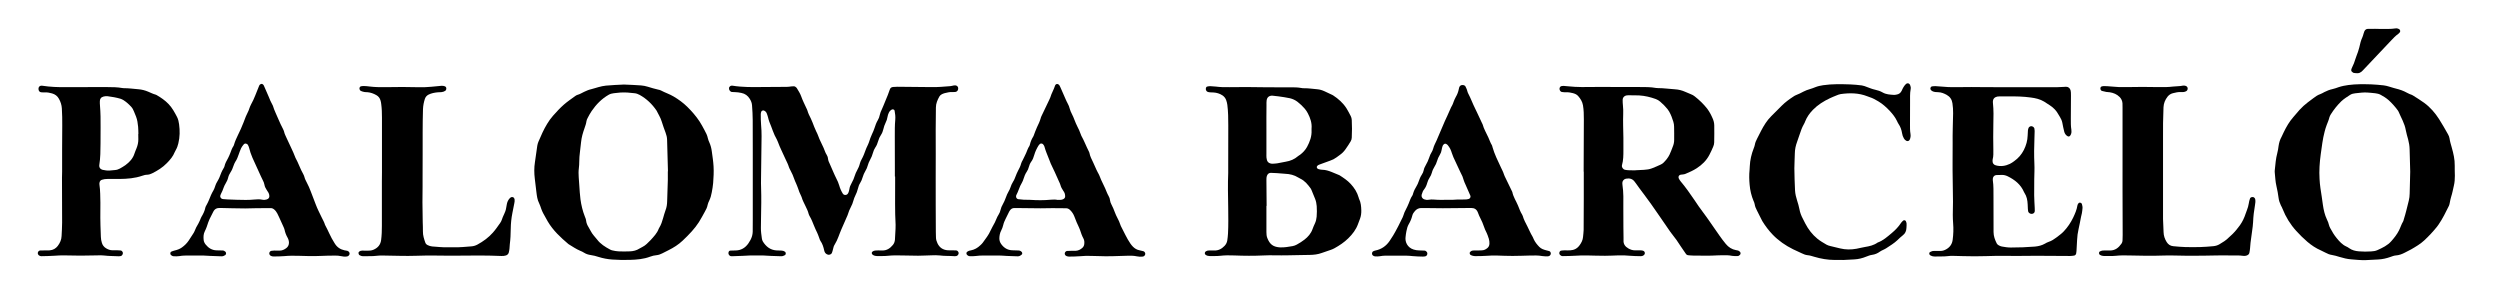 <?xml version="1.0" encoding="utf-8"?>
<!-- Generator: $$$/GeneralStr/196=Adobe Illustrator 27.6.0, SVG Export Plug-In . SVG Version: 6.00 Build 0)  -->
<svg version="1.1" id="Ebene_1" xmlns="http://www.w3.org/2000/svg" xmlns:xlink="http://www.w3.org/1999/xlink" x="0px" y="0px"
	 viewBox="0 0 3722.9 454.5" style="enable-background:new 0 0 3722.9 454.5;" xml:space="preserve">
<g>
	<path d="M1332.6,262.9c0-4.7,0-9.5,0-14.2c0-15,0-30-0.1-45c0-8.5-0.1-17,0.7-25.5c0.4-4.5-0.2-9-1-13.4c-0.3-1.7-2.7-2.5-4.3-1.6
		c-2,1.2-3.5,2.8-4.4,4.9c-0.8,1.8-1.5,3.7-1.8,5.7c-0.5,3.3-1.5,6.3-3,9.2c-1.4,2.9-2.5,6-3.2,9.2c-0.7,3.2-1.9,6.2-3.7,8.9
		c-1.8,2.7-3.2,5.7-4,8.8c-1,3.6-2.4,7.1-4.6,10.2c-1.4,2.1-2.3,4.4-3,6.8c-1.1,4.1-2.7,8-4.8,11.7c-1.3,2.4-2.4,5-3.1,7.6
		c-0.8,2.9-1.9,5.7-3.5,8.2c-1.8,3-3.2,6.2-4.2,9.6c-0.9,3.1-2.1,6.1-3.9,8.9c-1.5,2.3-2.3,4.9-3,7.6c-1,3.9-2.3,7.6-4.2,11.2
		c-1,2-1.8,4.1-2.4,6.3c-1,3.9-2.5,7.6-4.4,11.1c-1.5,2.9-2.8,5.8-3.7,9c-0.5,1.9-1.4,3.7-2.2,5.5c-2.6,5.9-5.2,11.9-7.8,17.8
		c-3.3,7.5-5.5,15.6-9.9,22.6c-1.4,2.1-2.1,4.5-2.6,7c-0.4,1.9-1,3.9-1.7,5.7c-0.7,1.9-3.6,3.1-5.7,2.6c-2.6-0.7-4.4-2.3-5.3-4.8
		c-0.2-0.5-0.3-1-0.4-1.4c-1.1-5.2-2.6-10.1-5.7-14.5c-0.8-1.2-1.2-2.7-1.7-4.1c-1-2.6-1.8-5.2-3-7.7c-1.8-3.6-3.4-7.2-4.9-10.9
		c-1.9-4.6-3.6-9.3-6.2-13.6c-0.8-1.3-1.4-2.7-1.8-4.1c-0.9-3.9-2.8-7.5-4.5-11.1c-2.1-4.5-4.6-8.9-5.9-13.7c-0.3-1-0.7-1.9-1.2-2.7
		c-1.7-3.1-2.8-6.4-3.9-9.7c-0.9-2.8-2.2-5.6-3.3-8.3c-0.8-1.8-1.7-3.6-2.3-5.5c-1.6-4.8-3.6-9.3-6-13.7c-0.8-1.5-1.7-3.1-2.2-4.7
		c-1.2-4.1-3.2-7.8-5-11.7c-3.8-8.7-8.3-17.1-11.5-26c-0.4-1.2-0.9-2.4-1.5-3.4c-4.9-8.2-7.3-17.5-11.1-26.2c-1-2.3-1.4-4.8-2.1-7.2
		c-0.6-1.9-1.1-3.9-1.9-5.7c-0.8-1.9-2.3-3.3-4.2-4c-1.3-0.5-3.3,0.3-3.8,1.6c-0.4,1.2-0.8,2.4-0.8,3.6c0,5.5,0,11,0.5,16.5
		c0.5,5.5,0.7,11,0.7,16.5c-0.3,21-0.5,42-0.8,63c-0.1,4.7-0.1,9.5,0.1,14.2c0.5,14.7,0.2,29.5-0.1,44.2c-0.1,5,0,10-0.2,15
		c-0.1,5.3,0.7,10.5,1.4,15.7c0.2,1.7,0.7,3.5,1.6,4.9c4.6,7.3,10.8,12.4,19.8,13.1c2.7,0.2,5.5,0.2,8.2,0.3
		c1.8,0.1,3.4,0.7,4.9,1.7c1.6,1.1,1.5,4.2-0.2,5.1c-1.8,1-3.6,1.7-5.7,1.6c-5-0.1-10-0.3-15-0.5c-4.2-0.2-8.5-0.6-12.7-0.7
		c-5.7-0.1-11.5-0.1-17.2,0c-4,0.1-8,0.5-12,0.6c-5.5,0.2-11,0.4-16.5,0.6c-0.5,0-1-0.1-1.5-0.2c-2.4-0.4-4.1-3.3-3.3-5.8
		c0.4-1.3,1.2-2.3,2.6-2.4c2.5-0.2,5-0.2,7.5-0.2c8.4,0,14.8-3.8,19.5-10.6c1.1-1.6,2.1-3.4,3.1-5.1c2-3.8,3.2-7.8,3.3-12.2
		c0-6,0.1-12,0.1-18c0-33.5,0-67,0-100.4c0-16-0.1-32-0.1-48c0-7.3-0.5-14.5-1-21.7c-0.2-3.6-1.5-6.8-3.4-9.8
		c-2.9-4.7-6.9-7.7-12.5-8.8c-3.2-0.6-6.4-1.2-9.6-1.2c-1.5,0-3,0-4.5-0.2c-2.6-0.3-4.7-3.3-4.3-6.1c0.3-1.6,2.1-3.2,3.6-3.3
		c0.5,0,1-0.1,1.5,0c14.9,2.4,29.9,2.2,44.9,2c10-0.1,20-0.2,30-0.2c4.2,0,8.5,0.1,12.7-0.7c1.2-0.2,2.5-0.2,3.7-0.2
		c1.6,0,2.8,0.8,3.9,1.9c0.3,0.4,0.7,0.7,0.9,1.2c2.3,3.9,4.8,7.6,6.3,11.9c2.1,5.9,4.9,11.5,7.5,17.1c0.6,1.4,1.5,2.7,1.8,4.1
		c1.1,4.1,3.1,7.9,5,11.7c2,4,3.4,8.3,5.1,12.5c0.9,2.3,1.9,4.6,3,6.9c0.7,1.6,1.7,3.1,2.2,4.7c3,9,8.2,17.1,11.3,26.1
		c0.4,1.2,1.1,2.3,1.7,3.3c1.2,1.9,2.1,4,2.3,6.3c0.3,3.1,1.6,5.7,2.9,8.4c1.7,3.6,3.2,7.3,4.8,11c1.5,3.4,3,6.9,4.7,10.2
		c1.7,3.3,3.3,6.7,4.3,10.3c1.2,4.3,3,8.5,5.4,12.3c1.7,2.7,5.9,2.6,7.6-0.2c0.4-0.6,0.8-1.3,1-2c0.4-1.4,0.9-2.9,1.1-4.3
		c0.4-3.3,1.7-6.3,3.3-9.1c2.1-3.7,3.8-7.6,5-11.7c0.7-2.4,1.8-4.7,3-6.9c1.9-3.5,3.6-7.1,4.5-11.1c0.5-1.9,1.4-3.8,2.3-5.5
		c2.6-4.6,4.5-9.5,6.2-14.4c1.4-4,3.7-7.7,5-11.7c1.3-4,2.6-8,4.5-11.9c1.4-2.9,2.7-5.9,3.7-9c1.3-4.1,2.7-8,4.9-11.7
		c1.4-2.4,2.4-4.9,2.9-7.7c0.6-3,1.8-5.7,3.1-8.4c1.9-4.1,3.5-8.3,5.2-12.4c1.2-3,2.5-6,3.7-9c1-2.6,2-5.1,2.8-7.7
		c0.8-2.8,2.6-4.1,5.4-4.2c2-0.1,4-0.3,6-0.3c17,0.1,34,0.2,51,0.5c9.3,0.2,18.5-0.7,27.7-1.4c1.7-0.1,3.4-0.7,5.1-1
		c1-0.2,2-0.1,3-0.1c2,0.2,3.7,2,3.8,4c0.2,3.2-1.6,5.5-4.5,5.8c-1.5,0.1-3,0.2-4.5,0.1c-3.8-0.3-7.4,0.8-11.1,1.6
		c-1.4,0.3-2.8,1-4.2,1.6c-1.6,0.8-2.9,2-3.8,3.5c-2.8,5.1-5.1,10.3-5.1,16.3c-0.1,11-0.3,22-0.3,33c0,24,0.2,48,0,72
		c-0.2,26.7,0.2,53.5,0.2,80.2c0,2.7,0.2,5.5,0.2,8.2c0,3.1,0.9,5.9,2.2,8.7c3,6.5,8.1,9.9,15.2,10.5c2.5,0.2,5,0,7.5,0.1
		c1.7,0,3.5,0,5.2,0.1c1.9,0.1,3.7,2.2,3.7,4.1c0,1.9-1.8,4.1-3.5,4.3c-1,0.1-2,0.3-3,0.2c-7.2-0.6-14.5-0.1-21.7-1.1
		c-3.9-0.5-8-0.3-12-0.2c-6.7,0.1-13.5,0.6-20.2,0.6c-8.2,0-16.5-0.2-24.7-0.4c-6.7-0.2-13.5-0.2-20.2,0.5c-5.4,0.6-11,0.3-16.5,0.4
		c-2,0-4-0.5-5.7-1.5c-0.6-0.4-1.1-1-1.5-1.6c-0.7-1-0.4-2.7,0.5-3.4c1.2-0.9,2.6-1.6,4.1-1.7c1.5-0.1,3-0.2,4.5-0.2
		c2,0,4,0.1,6,0.1c6.9,0.2,11.9-3.3,16-8.3c1.8-2.2,2.7-4.8,3-7.6c0.1-1.2,0.2-2.5,0.2-3.7c0.2-4.2,0.5-8.5,0.7-12.7
		c0.1-2,0.2-4,0.1-6c-1.2-20.7-0.6-41.5-0.7-62.2c0-3.2,0-6.5,0-9.7C1332.6,262.9,1332.6,262.9,1332.6,262.9z"/>
	<path d="M2358.3,255.7c0.1-26,0.3-52,0.3-78c0-7-0.1-14-1.3-20.9c-0.9-5.4-3.7-9.8-7.2-13.8c-2-2.3-4.8-3.5-7.8-4.3
		c-3.2-0.8-6.3-1.4-9.6-1.3c-2.2,0.1-4.5-0.1-6.7-0.4c-2.9-0.4-4.6-4.5-3-7.1c0.5-0.9,1.3-1.5,2.3-1.7c1-0.2,2-0.3,3-0.3
		c2.2,0.1,4.5,0.3,6.7,0.6c13.7,1.5,27.4,1.2,41.2,1c6-0.1,12,0,18,0c15.7,0,31.5,0.1,47.2,0.1c8.2,0,16.5-0.1,24.7,1.4
		c1,0.2,2,0.2,3,0.2c8.5,0,16.9,1.3,25.4,1.8c5.3,0.3,10.3,1.6,15.2,3.8c2.7,1.3,5.5,2.4,8.3,3.5c2.2,0.8,4.1,1.9,5.8,3.3
		c6.9,5.4,13.2,11.5,18.6,18.4c1.8,2.3,3.3,5,4.8,7.6c1,1.7,1.7,3.6,2.6,5.4c1.8,3.6,2.9,7.5,3,11.5c0.1,8.5,0.1,17-0.1,25.5
		c0,2.2-0.6,4.5-1.5,6.5c-1.7,4.1-3.6,8.2-5.7,12.2c-4.4,8.4-11,14.8-18.9,19.9c-5.2,3.4-11,5.9-16.7,8.3c-2.1,0.9-4.4,0.9-6.6,1.2
		c-3.2,0.4-4.6,3.1-3.1,6.1c0.7,1.3,1.5,2.6,2.4,3.7c7.6,9,14.3,18.6,20.9,28.3c4,6,8,12,12.5,17.8c3.8,4.9,7.3,10.1,10.9,15.2
		c4.6,6.5,9,13.2,13.7,19.7c3,4.3,6.2,8.5,9.5,12.5c3.9,4.7,8.9,8,15.1,9.1c1.2,0.2,2.5,0.4,3.6,0.8c0.9,0.4,1.7,1.1,2.4,1.8
		c1,1,1,3.1,0.1,4.1c-1,1.2-2.2,2.1-3.8,2.1c-2.7,0-5.6,0.2-8.2-0.3c-4.7-1-9.4-1-14.2-0.9c-2.5,0-5,0-7.5,0.2
		c-12,0.8-24,0.3-36,0.3c-2.5,0-5-0.3-7.5-0.5c-1.6-0.1-2.9-1-3.7-2.3c-2.5-3.5-4.9-6.9-7.2-10.5c-4.2-6.8-8.9-13.3-13.9-19.5
		c-1.7-2.1-3.2-4.4-4.8-6.7c-8.5-12.3-16.9-24.7-25.6-37c-5.8-8.2-11.9-16.1-17.8-24.1c-1.2-1.6-2.3-3.3-3.5-4.9
		c-1-1.4-2.1-2.8-3.1-4.2c-3.3-4.7-7.8-5.8-13.2-4.8c-3,0.6-5.3,3.2-5.4,6.3c0,1,0,2,0.2,3c1.7,11.2,1.4,22.4,1.3,33.7
		c-0.1,9.7,0,19.5,0.1,29.2c0,5.2,0.1,10.5,0.2,15.7c0,1.2,0.1,2.5,0,3.7c-0.4,5.7,2.4,9.5,7.1,12.2c3.1,1.8,6.3,2.9,9.9,2.9
		c2.7,0,5.5-0.1,8.2,0c1.2,0,2.5,0.2,3.7,0.5c1.5,0.5,2.6,1.5,2.8,3.2c0.2,1.6-0.6,2.8-1.9,3.8c-1.3,0.9-2.7,1.3-4.2,1.2
		c-5.7-0.2-11.5-0.1-17.2-0.7c-5.2-0.5-10.5-0.7-15.7-0.5c-6.7,0.2-13.5,0.6-20.2,0.6c-9,0-18-0.3-27-0.5c-5.5-0.1-11,0-16.5,0.4
		c-6.5,0.5-13,0.4-19.5,0.6c-1.6,0-2.9-0.6-4-1.7c-1.1-1.2-1.4-2.6-0.9-4.1c0.4-1.2,1.3-2.2,2.6-2.4c1.7-0.3,3.5-0.3,5.2-0.4
		c2.7,0,5.5,0.2,8.2,0c5.8-0.3,10.5-2.7,14-7.6c2.7-3.7,4.7-7.6,5.1-12.3c0.3-3.5,0.8-7,0.9-10.4c0.1-15.5,0.1-31,0.2-46.5
		c0-13.5,0-27,0-40.5C2358.4,255.7,2358.3,255.7,2358.3,255.7z M2436.2,253.6c0,0,0-0.1,0-0.1c4-0.2,8-0.4,12-0.6
		c4-0.2,8-0.8,11.7-2.2c4.4-1.7,8.8-3.6,13.1-5.6c1.6-0.7,3.1-1.7,4.3-2.9c3.5-3.5,6.7-7.4,8.9-11.9c1.9-3.8,3.2-7.9,4.8-11.8
		c1.4-3.3,2.1-6.7,2.1-10.2c0-6.5,0.1-13-0.1-19.5c-0.1-2.5-0.3-5-1.1-7.4c-1.6-5.3-3.5-10.4-6.2-15.2c-0.7-1.3-1.6-2.6-2.5-3.7
		c-3.3-4.1-7-7.8-11-11.2c-1.9-1.6-4-2.9-6.4-3.8c-8-2.9-16.3-4.9-24.8-5.4c-5.5-0.3-11-0.1-16.5-0.2c-0.5,0-1,0-1.5,0.1
		c-3.8,0.3-6.6,3-6.6,6.8c0,2.7,0.1,5.5,0.4,8.2c0.5,4.2,0.5,8.5,0.4,12.7c-0.1,5.7-0.3,11.5-0.1,17.2c0.5,12.2,0.4,24.5,0.4,36.7
		c0,7.5,0,15-2.1,22.3c-0.8,2.9,1.4,6.2,4.4,6.9c1.9,0.4,3.9,0.7,5.9,0.7C2429.2,253.7,2432.7,253.6,2436.2,253.6z"/>
	<path d="M1829,257.5c0-5,0-9,0-13c0-19.2,0.1-38.5,0.1-57.7c0-10.2-0.1-20.5-1.4-30.7c-0.3-2.5-1-4.9-1.8-7.2
		c-1.1-2.9-3-5.2-5.5-6.9c-4.1-2.7-8.6-4-13.4-4.3c-1.7-0.1-3.5-0.1-5.2-0.2c-1-0.1-2-0.3-2.9-0.5c-2.4-0.6-3.8-3.4-3.1-6
		c0.3-1,0.9-1.9,1.9-2.1c1.4-0.3,3-0.6,4.4-0.6c2.7,0.1,5.5,0.3,8.2,0.6c7,0.9,14,1.1,21,0.9c16.5-0.4,33-0.1,49.5,0.1
		c14,0.2,28,0.1,42,0.1c5,0,10,0.1,14.9,1c1.5,0.3,3,0.5,4.5,0.4c6.5-0.1,12.9,1,19.4,1.5c3.8,0.3,7.3,1.4,10.8,3
		c3.8,1.8,7.7,3.6,11.5,5.4c0.5,0.2,0.9,0.4,1.3,0.7c7.8,5.1,14.7,11.2,19.8,19.1c2.4,3.8,4.4,7.8,6.5,11.8c0.9,1.8,1.4,3.7,1.5,5.8
		c0.5,8.7,0.4,17.5,0,26.2c-0.1,2.1-0.6,4-1.7,5.7c-2.5,4-5,8.1-7.8,11.9c-2.3,3.3-5.2,6.1-8.5,8.4c-1.7,1.1-3.2,2.4-4.8,3.5
		c-2.8,2.1-5.9,3.7-9.3,4.8c-4.9,1.7-9.9,3.6-14.8,5.4c-0.7,0.3-1.4,0.5-2.1,0.8c-2,0.8-3.4,2.5-3.1,3.8c0.4,1.7,1.7,2.5,3.2,2.8
		c1.7,0.4,3.4,0.8,5.1,0.8c4.8,0.1,9.3,1.5,13.8,3.3c3.5,1.4,6.9,2.9,10.4,4.3c0.5,0.2,1,0.3,1.4,0.6c5.9,3.8,11.7,7.6,16.5,12.8
		c5.5,5.9,9.8,12.6,12,20.5c0.2,0.7,0.3,1.5,0.7,2.1c2.6,5.3,3,11,3.2,16.8c0.1,4.3-0.4,8.5-1.9,12.5c-1,2.6-2,5.1-2.9,7.7
		c-3,8.5-8.3,15.3-14.6,21.5c-6.1,6-13.2,10.7-20.6,14.8c-1.7,1-3.6,1.7-5.5,2.4c-4.5,1.6-9,3-13.4,4.6c-5.7,2.1-11.6,2.8-17.7,2.9
		c-4,0.1-8,0.2-12,0.2c-13.5,0.2-27,0.7-40.5,0.4c-5.5-0.2-11,0-16.5,0.2c-14.5,0.7-29,0.6-43.5,0c-7-0.3-14-0.3-21,0.5
		c-5.2,0.6-10.5,0.3-15.7,0.4c-2.1,0-4-0.5-5.7-1.6c-1.1-0.7-1.7-1.9-1.5-3.2c0.1-1,0.8-1.8,1.7-2.3c1.3-0.8,2.7-1.2,4.3-1.2
		c2.7,0,5.5,0,8.2,0c6.2,0.2,11.1-2.6,15.2-6.9c2.1-2.2,3.5-4.9,4-7.9c0.5-3.4,0.9-6.9,1.1-10.4c0.7-12.7,0.4-25.5,0.3-38.2
		C1828.7,291.9,1828.3,274.2,1829,257.5z M1886.2,306.6c-0.1,0-0.2,0-0.3,0c0,13,0,26,0,39c0,3,0.2,6,1.3,8.8
		c3.7,9.6,8.8,13,17.6,13.9c0.7,0.1,1.5,0.1,2.2,0.1c6,0.2,11.9-0.9,17.9-1.9c2.2-0.4,4.4-1.2,6.3-2.3c3.9-2.2,7.8-4.5,11.3-7.3
		c5.4-4.2,9.8-9.2,12.1-15.8c1-2.8,2.2-5.6,3.5-8.3c1.5-3.2,2.3-6.6,2.6-10.1c0.4-5.2,0.5-10.5,0.1-15.7c-0.3-3.8-1-7.4-2.4-10.9
		c-1.8-4.4-3.6-8.8-5.4-13.2c-0.3-0.7-0.6-1.4-1-2c-4.3-5.9-8.8-11.6-15.5-14.8c-1.1-0.5-2.2-1.1-3.3-1.8
		c-5.9-3.7-12.4-5.2-19.2-5.5c-4.2-0.2-8.5-0.7-12.7-1c-3-0.2-6-0.4-9-0.4c-2.8,0.1-4.6,1.7-5.6,4.3c-0.8,2.2-0.8,4.4-0.8,6.6
		C1885.9,281.1,1886,293.8,1886.2,306.6z M1885.9,193C1885.9,193,1885.9,193,1885.9,193c0,12,0,23.9,0,35.9c0,2-0.1,4,0.1,6
		c0.1,1.2,0.4,2.5,0.7,3.6c0.8,2.6,2.6,4.2,5.2,4.9c1,0.3,2,0.4,2.9,0.4c2.5-0.1,5-0.2,7.4-0.6c4.2-0.7,8.3-1.7,12.5-2.4
		c6.8-1.1,12.9-3.6,18.2-8.2c0.9-0.8,2.1-1.4,3.1-2.1c4.2-3.2,7.8-7,10.4-11.7c4.2-7.8,7.2-15.9,6.7-24.9c0-0.7-0.1-1.5,0-2.2
		c0.8-8.3-1.8-15.8-5.5-22.9c-1.2-2.4-2.8-4.7-4.5-6.8c-3.2-3.8-6.9-7.2-10.8-10.3c-3.4-2.6-7.2-4.4-11.4-5.4
		c-5.6-1.3-11.3-1.9-17-2.8c-3-0.4-5.9-0.8-8.9-1c-5-0.3-8.2,2.3-8.8,7.2c-0.3,2.2-0.2,4.5-0.2,6.7
		C1885.8,168.5,1885.9,180.8,1885.9,193z"/>
	<path d="M929.1,125.9c8.5,0.4,17,0.6,25.4,1.3c3.5,0.2,6.9,1,10.3,2c5,1.5,10,3.1,15.1,4.2c1.5,0.3,3,0.6,4.3,1.3
		c6.1,3.3,12.9,5.4,18.9,9c7.3,4.3,14.2,9.3,20.3,15.3c6.8,6.7,13,13.8,18.3,21.8c2.8,4.2,5,8.6,7.4,13c2.2,3.9,4.2,7.9,5.1,12.4
		c0.4,1.9,1.2,3.8,2,5.6c2,4.4,3.2,8.9,3.8,13.7c1,7.4,2.2,14.8,2.6,22.3c0.5,8.3,0,16.5-0.6,24.7c-0.3,4.7-1.3,9.4-2.1,14.1
		c-0.7,4.2-1.9,8.3-3.7,12.1c-0.9,2-2,4.1-2.4,6.3c-0.7,3.8-2.3,7.1-4.2,10.3c-3,5.2-5.6,10.6-8.9,15.6c-3.1,4.8-6.7,9.4-10.5,13.6
		c-4.3,4.8-8.9,9.4-13.7,13.9c-6.2,5.9-13.4,10.4-21,14.2c-3.1,1.6-6.3,3.1-9.3,4.7c-2.7,1.4-5.5,2.4-8.5,2.7
		c-3.3,0.3-6.4,1-9.5,2.2c-9.7,3.7-19.9,4.5-30.2,4.8c-8.7,0.3-17.5,0.1-26.2-0.5c-7-0.5-13.9-1.8-20.5-3.9
		c-3.8-1.2-7.6-2.3-11.6-2.8c-3.5-0.5-6.8-1.5-9.8-3.4c-1.9-1.2-3.9-2.2-6-3c-6-2.5-11.4-6.3-16.9-9.6c-0.2-0.1-0.4-0.2-0.6-0.4
		c-11.7-9.9-22.8-20.2-30.7-33.6c-2.4-4.1-4.7-8.2-6.9-12.4c-1.1-2-1.9-4.1-2.7-6.2c-1.1-2.8-1.8-5.8-3.2-8.4
		c-2.7-5.2-3.4-10.9-4.1-16.6c-0.9-6.7-1.6-13.4-2.4-20.1c-1-8.2-1.1-16.4,0.2-24.6c1.3-8.1,2.4-16.3,3.5-24.5
		c0.3-2,0.9-3.9,1.6-5.7c3.9-9.2,7.9-18.4,13.1-26.9c2.6-4.3,5.5-8.4,8.8-12.1c5.1-5.8,10.4-11.5,16.2-16.6
		c5.3-4.6,11.1-8.5,16.7-12.6c1-0.7,2.1-1.5,3.3-1.8c3.7-1,6.8-3,10.2-4.6c3.4-1.6,6.8-3.1,10.5-3.9c3.6-0.8,7.1-2.2,10.8-3.1
		c3.6-0.9,7.3-1.9,11-2.2C911.1,126.6,920.1,126.4,929.1,125.9z M994.5,255.1c0.1,0,0.1,0,0.2,0c-0.4-15.7-0.9-31.5-1.3-47.2
		c-0.1-3.6-1-6.9-2.2-10.2c-2-5.6-4.2-11.2-5.9-17c-1.7-5.8-5.1-10.8-7.7-16.2c-6.6-9.6-14.8-17.5-25.1-23.2c-2.4-1.3-5-2.3-7.8-2.5
		c-3.5-0.3-7-0.8-10.4-1c-3.5-0.2-7-0.2-10.5,0c-3.2,0.2-6.5,0.7-9.7,1c-2.8,0.3-5.4,1-7.8,2.4c-10.4,6-18.5,14.3-25.2,24.1
		c-2.3,3.3-4.1,6.8-6,10.4c-0.8,1.5-1.6,3.2-1.8,4.9c-0.4,3.5-1.7,6.8-2.8,10.1c-2.4,6.8-4.5,13.7-5.2,21c-0.5,5-1,9.9-1.7,14.9
		c-0.7,4.7-0.9,9.4-1,14.2c-0.1,3.2-0.1,6.5-0.6,9.7c-0.6,4.5-0.5,9-0.2,13.5c0.3,4.2,0.6,8.5,0.9,12.7c0.5,6.7,0.8,13.5,1.7,20.1
		c1.2,8.6,3.2,17.2,6.4,25.3c0.8,2.1,1.8,4.2,2,6.4c0.4,3.6,1.7,6.7,3.6,9.7c1.2,1.9,2.3,3.9,3.3,5.9c1.3,2.4,2.8,4.7,4.6,6.8
		c1.7,1.9,3.3,3.7,4.8,5.7c5.1,6.8,12.1,11.1,19.4,15c1.1,0.6,2.3,1.1,3.5,1.3c2.9,0.6,5.9,1.3,8.9,1.4c5.7,0.2,11.5,0.3,17.2,0
		c5-0.2,9.9-1.4,14.2-4.2c1.5-0.9,3-1.7,4.6-2.5c2.2-1.1,4.3-2.6,6.1-4.3c2-1.9,4-3.8,5.9-5.8c4.7-5.2,9.6-10.2,12.1-17
		c0.2-0.5,0.4-0.9,0.7-1.3c2.8-4.5,4.4-9.5,5.8-14.5c1.1-3.8,2.1-7.7,3.5-11.4c1.8-4.5,2.4-9.1,2.5-13.9c0.2-10.5,0.7-21,1-31.4
		C994.6,263.6,994.5,259.3,994.5,255.1z"/>
	<path d="M3522.2,387.4c-7,0.1-14-0.6-21-1.2c-6-0.5-11.8-1.9-17.6-3.7c-3.6-1.1-7.1-2.2-10.9-2.8c-3.5-0.5-6.7-1.8-9.8-3.5
		c-2.2-1.2-4.4-2.3-6.7-3.3c-7.4-3.2-14-7.6-20.1-12.8c-5.9-5-11.4-10.5-16.6-16.2c-8.8-9.7-15.6-20.7-20.4-32.9
		c-0.7-1.9-1.7-3.6-2.6-5.4c-1.6-3.4-2.8-6.9-3.3-10.7c-0.8-6-1.8-11.8-3.2-17.7c-1.6-6.6-1.8-13.4-2.5-20.1c-0.2-1.5-0.1-3,0.1-4.5
		c0.9-8.2,1.4-16.4,3.6-24.4c1-3.6,1.5-7.3,2-11c0.7-4.7,2-9.2,4.4-13.4c1.2-2.2,2.2-4.5,3.2-6.8c3.9-8.1,8.4-15.9,14.4-22.7
		c3.1-3.6,6.1-7.2,9.3-10.8c3.7-4.1,7.8-7.7,12.2-11.1c2.8-2.1,5.6-4.2,8.4-6.3c3.2-2.5,6.5-4.7,10.3-6c2.1-0.7,4-2,6-3
		c3.8-1.9,7.7-3.5,11.9-4.4c3.2-0.7,6.2-1.8,9.3-2.9c4.8-1.6,9.6-2.5,14.6-3.2c11.2-1.5,22.5-1.3,33.7-1c6.2,0.2,12.5,0.9,18.7,1.5
		c2.7,0.3,5.4,1,8,1.8c4.7,1.6,9.6,2.8,14.4,4.1c2.9,0.8,5.7,1.9,8.4,3.1c3.6,1.6,7,3.9,10.8,5c0.7,0.2,1.4,0.6,2,1
		c5.7,3.7,11.5,7.1,16.9,11.1c9,6.6,16.1,14.9,22.1,24.2c4.7,7.4,9,15,13.3,22.6c1.1,2,2,4,2.3,6.3c0.6,4.5,2,8.7,3.2,13.1
		c2.5,8.9,4.7,17.9,4.5,27.3c-0.1,5,0.1,10,0.2,15c0,5-0.3,10-1.5,14.9c-1.3,5.6-2.3,11.2-4.1,16.7c-1,2.8-1.3,5.8-2,8.8
		c-0.3,1.5-0.6,3-1.2,4.3c-4.8,9.6-9.4,19.3-15.6,28.2c-0.7,1-1.4,2.1-2.2,3c-5.8,7.2-12.1,14-18.9,20.3
		c-5.9,5.5-12.8,9.5-19.7,13.5c-3,1.7-6.2,3.2-9.3,4.8c-4.2,2.2-8.6,3.9-13.5,4.2c-2.7,0.2-5.3,1.3-7.9,2.2
		c-5.9,2.1-12,3.5-18.3,3.8C3535.2,386.7,3528.7,387.1,3522.2,387.4z M3589.2,255.7c-0.3-11.4-0.6-22.4-0.9-33.3
		c-0.1-5-0.9-9.9-2.2-14.8c-1.2-4.6-2.7-9.1-3.5-13.8c-1.7-10-7-18.6-10.9-27.8c-0.3-0.7-0.8-1.3-1.2-1.9c-4-5.4-8.5-10.5-13.5-15
		c-3.6-3.1-7.6-5.7-11.8-7.9c-2.4-1.3-5.1-2-7.9-2.3c-4-0.4-8-0.9-11.9-1.1c-2.7-0.2-5.5-0.1-8.2,0.1c-3.2,0.2-6.5,0.7-9.7,1
		c-2.8,0.3-5.5,0.9-7.8,2.4c-4.6,3-9.3,5.9-13.3,9.7c-5.9,5.8-11,12.2-15.4,19.2c-0.9,1.5-1.8,3.1-2.2,4.7c-0.9,3.9-2.6,7.6-4,11.3
		c-1.3,3.3-2.2,6.6-3.1,10c-2.9,10.9-4.1,22.1-5.7,33.2c-1.7,12.4-2.6,24.8-1.8,37.3c0.3,4.5,0.6,9,1.3,13.4
		c1.4,8.4,2.5,16.8,3.7,25.2c1.1,7.4,2.7,14.7,6,21.6c1.3,2.7,2.5,5.4,3.1,8.4c0.3,1.4,1,2.8,1.7,4.2c2.8,5.3,5.9,10.5,9.7,15.1
		c4.1,5,8.4,9.9,14.6,12.6c1.4,0.6,2.7,1.4,3.9,2.3c4.4,3.2,9.5,4.4,14.8,4.8c6,0.5,12,0.5,18,0.1c3.3-0.2,6.6-0.6,9.5-2
		c7.5-3.4,15-6.9,20.6-13.3c4.3-4.9,8.4-10,11.3-15.8c2.3-4.4,3.6-9.3,6.3-13.6c0.5-0.8,0.6-1.9,0.9-2.8c3-9.3,5.1-18.8,7.5-28.2
		c0.9-3.4,1.2-6.9,1.3-10.4C3588.7,277.3,3588.9,266.3,3589.2,255.7z"/>
	<path d="M2907.7,254.9c0-4.7,0-9.5,0-14.2c0-9,0.2-18,0.1-27c-0.2-15,0.4-30,0.7-45c0.1-5-0.3-10-1-14.9c-0.8-5.6-3.6-9.7-8.5-12.5
		c-4-2.2-8.1-3.9-12.7-4c-3-0.1-6-0.1-8.8-1.6c-0.8-0.4-1.6-1.1-2.2-1.9c-1.5-2-0.4-4.8,2-5.2c1.7-0.2,3.5-0.4,5.2-0.3
		c2.7,0.1,5.5,0.3,8.2,0.6c7.2,0.8,14.5,1,21.7,0.9c15.7-0.4,31.5-0.1,47.2,0c30.2,0.1,60.5,0,90.7,0.1c4,0,8,0.1,12,0
		c3.7-0.1,7.5-0.3,11.2-0.5c1-0.1,2-0.2,3-0.2c3.5-0.1,6.2,2.1,7,5.6c0.2,1,0.4,2,0.4,3c0.1,1.5,0.1,3,0.1,4.5
		c-0.1,11.5-0.1,23-0.2,34.5c0,5.5-0.1,11,0.8,16.5c0.4,2.3,0.2,4.5-0.6,6.6c-0.3,0.9-0.9,1.7-1.5,2.5c-0.7,0.9-2.4,1.1-3.4,0.5
		c-2.6-1.4-4.1-3.6-5-6.3c-0.7-2.4-1.2-4.8-1.7-7.3c-0.5-2.2-0.9-4.4-1.3-6.6c-0.6-3-1.8-5.7-3.4-8.3c-0.8-1.3-1.6-2.5-2.3-3.8
		c-3-5.7-7.3-10.1-12.6-13.6c-2.9-2-5.8-3.9-8.8-5.7c-6.1-3.7-12.9-5.2-19.9-6.1c-10.9-1.5-21.9-1.8-32.9-1.6c-4.7,0.1-9.5,0-14.2,0
		c-1.8,0-3.5,0.2-5.1,1c-2.2,1-3.6,2.7-4,5.1c-0.2,1.2-0.3,2.5-0.1,3.7c1.1,10.5,0.9,21,0.6,31.5c-0.4,12.7-0.1,25.5,0,38.2
		c0,4.7,0.3,9.5-1,14.2c-0.2,0.7-0.2,1.5-0.2,2.2c-0.1,3.4,1.5,5.8,4.8,6.7c7.3,2.1,14.4,1,21.1-2.2c2.2-1.1,4.3-2.5,6.3-4
		c6.2-4.4,11-9.9,14.5-16.8c3.4-6.9,5.4-13.9,5.6-21.5c0.1-2.5,0.2-5,0.4-7.5c0.1-1.2,0.5-2.4,0.9-3.6c0.5-1.5,2.6-2.8,4.2-2.7
		c2,0.1,4.1,1.7,4.5,3.4c0.2,1.2,0.4,2.5,0.4,3.7c-0.1,3.5-0.2,7-0.3,10.5c-0.5,12.7-0.7,25.5-0.1,38.2c0.4,7.7-0.1,15.5-0.2,23.2
		c-0.1,8-0.2,16-0.1,24c0.1,6.2,0.5,12.5,0.8,18.7c0.1,1.5,0.1,3,0.1,4.5c0,2.4-1.7,4.1-4.2,4.4c-2.5,0.3-5.3-1.6-5.7-3.8
		c-0.2-1.2-0.3-2.5-0.4-3.7c-0.1-2.2-0.2-4.5-0.3-6.7c-0.3-6.1-1.3-11.9-4.8-17.1c-0.3-0.4-0.5-0.9-0.7-1.3
		c-4.8-11.2-13.7-18.2-24.3-23.4c-2.7-1.3-5.6-2.1-8.7-2c-2.7,0.1-5.5,0-8.2,0.2c-2.9,0.2-5,2.5-5.2,5.5c-0.1,0.7-0.1,1.5,0,2.2
		c1.3,8.4,0.9,17,1,25.4c0.1,17.2,0.2,34.5,0.1,51.7c0,6.2,2.1,11.7,4.8,17.1c0.5,1,1.6,2,2.7,2.6c1.5,0.9,3.2,1.6,4.8,1.9
		c4.4,0.8,8.8,1.5,13.4,1.5c12,0,24-0.4,35.9-1.4c5.3-0.5,10.3-1.7,15-4.4c1.7-1,3.5-2,5.4-2.6c4.4-1.4,8.1-3.9,11.7-6.6
		c3.8-2.9,7.6-5.6,10.9-9.1c5.7-6,10.3-12.9,13.9-20.3c2.8-5.9,5.4-11.8,6.4-18.3c0.1-0.9,0.7-1.9,1.2-2.7c0.5-0.9,1.4-1.4,2.4-1.5
		c0.8-0.1,2.8,1.1,3,1.9c0.4,1.9,1.1,3.9,1,5.9c-0.1,2.7-0.6,5.5-1,8.2c-0.3,1.7-0.9,3.4-1.2,5.1c-1.1,6.2-2.4,12.2-3.7,18.3
		c-1.2,5.3-2,10.8-2.2,16.3c-0.2,5.5-0.6,11-0.9,16.5c-0.1,1.2-0.2,2.5-0.5,3.7c-0.4,1.5-1.4,2.7-3,3c-2,0.3-4,0.6-5.9,0.6
		c-11.5,0-23-0.1-34.5-0.2c-9.5,0-19-0.2-28.5,0c-11.5,0.2-23,0.2-34.5,0c-9.2-0.2-18.5,0.2-27.7,0.4c-11.5,0.3-23,0.4-34.5,0
		c-5.2-0.2-10.5-0.3-15.7-0.4c-2.2,0-4.5,0.1-6.7,0.4c-6.5,0.8-13,0.3-19.5,0.6c-2,0.1-4-0.4-5.8-1.3c-0.7-0.3-1.3-0.8-1.8-1.3
		c-1-1-0.8-3.4,0.4-4c1.3-0.6,2.7-1.3,4.1-1.6c2-0.3,4-0.1,6-0.1c2,0,4,0.1,6,0c3.1-0.1,5.8-1.1,8.5-2.7c5.3-3.1,8.4-7.7,9.2-13.8
		c1.1-8.2,1.4-16.4,0.7-24.7c-0.7-8.5-0.5-17-0.3-25.5c0.1-2.2,0.1-4.5,0.1-6.7c-0.2-15-0.4-30-0.6-45
		C2907.6,254.9,2907.6,254.9,2907.7,254.9z"/>
	<path d="M92.5,255.8c0-11.2,0-22.5,0-33.7c0-11.7,0.1-23.5,0.2-35.2c0.1-8.5-0.1-17-0.6-25.5c-0.3-5.1-1.8-9.7-4.3-14.2
		c-2.3-4.3-5.8-6.8-10.3-8.1c-3.3-0.9-6.8-1.7-10.3-1.5c-2,0.1-4,0-6-0.2c-2.1-0.2-3.5-1.9-3.8-4c-0.6-4.3,2.2-6.3,5.8-5.7
		c11.6,1.8,23.4,2.2,35.1,2.1c11.2-0.1,22.5-0.1,33.7-0.1c9.5,0,19,0,28.5,0c7.2,0,14.5,0.1,21.7,1.4c0.7,0.1,1.5,0.2,2.2,0.2
		c7.3,0,14.4,1,21.7,1.6c5,0.4,9.8,1.6,14.5,3.6c3.7,1.5,7.2,3.4,11.1,4.4c0.5,0.1,0.9,0.4,1.4,0.6c6.5,3.7,12.7,8,17.9,13.4
		c5.4,5.6,9.1,12.5,12.7,19.4c1.7,3.3,2.5,7.1,3,10.8c1.3,9.5,1.2,18.9-1.1,28.3c-0.8,3.4-1.9,6.7-3.7,9.8c-0.6,1.1-1.3,2.2-1.7,3.3
		c-2.5,6.4-6.9,11.5-11.7,16.4c-6.4,6.6-14,11.3-22.1,15.3c-2.3,1.1-4.6,1.9-7.2,2c-2.5,0-5,0.7-7.3,1.5c-11,3.8-22.4,4.7-34,4.8
		c-6,0-12,0.1-18,0c-2.8,0-5.5,0.3-8.1,1.2c-2.1,0.7-3.3,2.2-3.6,4.3c-0.2,1-0.3,2-0.1,3c1.3,8.9,1.2,17.9,1.4,26.9
		c0.1,7.5-0.1,15-0.1,22.5c0,3.7,0.1,7.5,0.2,11.2c0.2,5.7,0.4,11.5,0.6,17.2c0.1,3,0.6,6,1.5,8.8c1,3.5,3.1,6.2,6.2,8.1
		c2.8,1.7,5.8,2.9,9.2,3c2.5,0.1,5-0.1,7.5,0c1.7,0,3.5,0.1,5.2,0.3c1.5,0.1,3.1,2.1,3.2,3.7c0.1,1.9-1.4,4.3-3.1,4.6
		c-1.2,0.2-2.5,0.4-3.7,0.3c-7-0.4-14-0.2-21-1.1c-3.4-0.5-7-0.3-10.5-0.2c-16.5,0.5-33,0.5-49.5,0c-4.5-0.1-9,0.2-13.5,0.5
		c-6.7,0.5-13.5,0.5-20.2,0.7c-1.3,0-2.4-0.4-3.5-1.2c-1.2-1-1.9-2.3-1.7-3.9c0.2-1.7,1.9-3.4,3.5-3.4c2.2-0.1,4.5-0.1,6.7-0.1
		c2.5,0,5,0.1,7.5-0.1c5-0.4,9.1-2.7,12.1-6.7c3.2-4.3,5.4-9,5.6-14.5c0.3-6.7,0.8-13.5,0.8-20.2c0-22.2-0.1-44.5-0.2-66.7
		C92.5,261.8,92.5,258.8,92.5,255.8C92.5,255.8,92.5,255.8,92.5,255.8z M205.9,199.4c0.1,0,0.2,0,0.2,0c-0.1-3.5-0.1-7-0.4-10.5
		c-0.5-5.2-1.2-10.4-3.1-15.3c-1-2.6-2-5.1-3.1-7.6c-1-2.3-2-4.6-3.7-6.5c-3.5-3.9-7.4-7.5-11.8-10.3c-1.5-0.9-3.1-1.7-4.7-2.2
		c-6.2-1.8-12.6-2.9-19-3.7c-1.9-0.2-4-0.1-5.9,0.4c-4.2,1.1-5.6,3.6-5.7,6.9c-0.1,2.2,0,4.5,0.2,6.7c0.9,10.7,1,21.4,0.9,32.2
		c-0.1,8,0,16-0.1,24c-0.1,10.7-0.1,21.5-1.8,32.1c-0.6,3.6,1.5,6.5,4.9,7.3c3.7,0.9,7.4,1.3,11.1,1c2.5-0.2,5-0.6,7.5-0.7
		c2.6-0.2,4.9-1,7.1-2.2c2.8-1.6,5.7-3.2,8.3-5.1c6.1-4.5,11.2-9.9,13.5-17.4c0.8-2.6,2-5.1,3-7.7c1.7-4.2,2.7-8.6,2.7-13.1
		C205.9,204.9,205.9,202.1,205.9,199.4z"/>
	<path d="M2744,387.1c-4,0-8,0-12,0c-10.3,0-20.4-1.8-30.2-4.7c-3.4-1-6.6-2.1-10.2-2.4c-3-0.3-5.8-1.5-8.5-2.8
		c-4.3-2.1-8.6-3.9-12.9-6c-11.3-5.6-21.5-12.6-30.3-21.7c-5.9-6.1-11-12.9-15.5-20.2c-0.9-1.5-1.6-3.1-2.4-4.7
		c-1.8-3.6-3.6-7.1-5.4-10.7c-1.6-3.1-3.1-6.2-3.6-9.8c-0.2-1.7-1-3.3-1.7-4.9c-3.2-7.7-5.1-15.7-5.8-23.9c-0.7-7.5-0.9-15-0.1-22.4
		c0.2-1.7,0.3-3.5,0.3-5.2c0.4-9.3,2.5-18.3,5.9-26.9c0.6-1.6,1.3-3.3,1.6-5c0.5-3.3,1.8-6.2,3.3-9.1c2-4,4-8,6.1-12
		c4.1-7.8,8.6-15.2,14.9-21.5c5.3-5.3,10.6-10.6,15.9-15.9c5.1-5.1,11-9.4,17.1-13.4c1.2-0.8,2.5-1.7,3.9-2.2
		c4-1.4,7.7-3.5,11.5-5.4c2.9-1.4,5.9-2.7,9-3.5c2.9-0.8,5.7-1.9,8.5-3c3.7-1.5,7.6-2.3,11.5-2.9c13.4-2,26.9-1.6,40.4-1.2
		c5.7,0.2,11.5,0.8,17.2,1.5c2.7,0.4,5.3,1.4,7.8,2.4c4,1.5,7.9,3.1,12.1,4c3.9,0.8,7.7,2.1,11.2,4.1c5.2,3,10.9,3.2,16.7,3.6
		c1.2,0.1,2.5-0.2,3.7-0.4c3.8-0.5,6.4-2.5,8-5.9c0.8-1.8,1.6-3.7,2.7-5.4c0.9-1.5,2-2.9,3.2-4.1c2.3-2.4,5.4-1.7,6.6,1.2
		c0.8,1.9,1.2,3.9,0.8,5.9c-1.3,6.7-0.8,13.4-0.9,20.2c-0.1,10.7-0.1,21.5-0.1,32.2c0,4.7-0.1,9.5,0.7,14.2c0.5,3,0.2,6-1.1,8.8
		c-0.9,1.9-3.1,2.7-5,1.7c-1.6-0.8-2.8-2-3.7-3.6c-1.4-2.4-2.3-5-2.7-7.7c-0.8-5-2.4-9.7-5.3-13.9c-0.8-1.2-1.5-2.6-2.1-4
		c-2.7-5.7-6.5-10.6-10.8-15.2c-5.1-5.5-10.7-10.5-17.2-14.4c-4.1-2.4-8.2-4.8-12.8-6.2c-1.2-0.4-2.4-0.8-3.5-1.3
		c-12.9-5.1-26.3-5.2-39.8-3.3c-2.2,0.3-4.3,1.3-6.4,2.1c-3.2,1.3-6.5,2.6-9.6,4.1c-9.3,4.4-18,9.8-25.2,17.2
		c-4.9,5-9,10.7-11.6,17.3c-0.5,1.4-1.1,2.8-1.9,4.1c-2.8,4.8-4.6,10-6.3,15.2c-1.3,3.8-2.5,7.6-3.9,11.3c-2,5.4-3.2,11-3.3,16.8
		c-0.1,7.5-0.7,15-0.7,22.5c0.1,11,0.5,22,1,32.9c0.3,5.2,1.6,10.4,3.2,15.4c1.3,4,2.5,8.1,3.3,12.3c0.9,5.2,2.8,10.1,5.3,14.7
		c1.2,2.2,2.3,4.4,3.4,6.7c4.5,8.7,10.4,16.5,18,22.7c4.2,3.5,9.1,6.2,13.8,9c1.7,1,3.7,1.5,5.6,2c4.8,1.2,9.7,2.3,14.5,3.5
		c8.1,2,16.3,2,24.5,0.5c4.2-0.8,8.3-1.9,12.5-2.6c6.7-1.1,13.2-2.5,18.9-6.6c8.2-2.9,14.5-8.7,21-14.1c5.4-4.5,10.2-9.5,14.1-15.5
		c0.8-1.2,2-2.2,3.1-3.2c1-0.9,3.3-0.4,3.8,0.9c0.5,1.1,1,2.3,1.1,3.5c0.1,2.2,0,4.5-0.2,6.7c-0.2,4.4-1.7,8.2-5.5,11
		c-2.8,2.1-5.3,4.6-7.8,7c-5.1,4.9-11.2,8.4-17,12.3c-1.4,1-3.1,1.6-4.6,2.4c-1.5,0.8-3.2,1.4-4.6,2.5c-3.5,2.6-7.3,4.2-11.6,4.8
		c-3,0.4-5.8,1.5-8.6,2.6c-5.8,2.4-11.8,3.9-18.1,4.2c-5.7,0.3-11.5,0.6-17.2,0.9C2744,387.3,2744,387.2,2744,387.1z"/>
	<path d="M2148.7,310.1c-6.1-0.1-17.4-0.2-28.6-0.3c-1.2,0-2.5,0-3.7,0c-3.7,0-6.8,1.6-9.2,4.3c-1.9,2.1-3.4,4.3-4.1,7.1
		c-1.1,4.4-2.8,8.5-5.1,12.4c-1.9,3.2-2.9,6.9-3.6,10.6c-0.6,2.9-1,5.9-1.3,8.9c-0.9,6.9,2.5,15.5,12,18.5c2.6,0.8,5.3,1.3,8.1,1.3
		c2.7,0,5.5,0.1,8.2,0.3c1.3,0.1,2.3,0.8,3.2,1.8c1.9,2.2,0.8,6-2,6.7c-1.2,0.3-2.5,0.4-3.7,0.4c-5-0.2-10-0.1-15-0.7
		c-7-0.8-14-0.8-21-0.7c-3.7,0-7.5,0.1-11.2,0c-5.8-0.1-11.5-0.2-17.2,0.9c-2.2,0.4-4.5,0.3-6.7,0.2c-1.3,0-2.4-0.6-3.4-1.4
		c-2-1.8-1.6-5.2,0.8-6.3c0.9-0.4,1.8-0.8,2.8-1c9-1.8,16.1-6.6,21.3-14.2c1.8-2.7,3.6-5.4,5.3-8.2c1.1-1.7,2-3.4,3-5.2
		c1.6-2.8,3.1-5.7,4.6-8.6c1.8-3.6,3.6-7.1,5.3-10.7c0.9-1.8,1.9-3.6,2.4-5.5c0.9-3.1,2.2-6.1,3.8-9c1.5-2.9,2.9-5.8,4.1-8.8
		c1.6-3.9,2.8-8,5.3-11.5c0.6-0.8,0.9-1.8,1.1-2.8c1.2-4.1,3-7.9,5.3-11.5c1.3-2.1,2.3-4.4,3.1-6.8c1.2-3.6,2.6-7,4.7-10.2
		c1.4-2.1,2.4-4.3,2.9-6.9c0.4-2.5,1.6-4.7,2.8-6.9c2.2-3.7,3.9-7.5,5.3-11.6c0.2-0.5,0.4-0.9,0.5-1.4c1.2-4.4,4.5-7.8,5.5-12.2
		c1-4.2,3.2-7.8,4.9-11.7c3-6.9,6-13.7,8.8-20.6c2.3-5.6,4.7-11,7.3-16.4c2.7-5.4,4.5-11.1,7.6-16.3c0.9-1.5,1.2-3.3,1.9-4.9
		c1-2.3,1.8-4.7,3.1-6.8c2.2-3.7,3.7-7.6,4.5-11.8c0.1-0.7,0.3-1.5,0.5-2.2c0.9-3,3.2-4.3,6.4-3.7c1.3,0.3,2.4,0.9,3,2
		c0.7,1.3,1.4,2.7,1.9,4.1c0.8,2.1,1.1,4.4,2.2,6.4c3.9,7.3,6.6,15.1,10.3,22.4c0.9,1.8,1.8,3.6,2.6,5.4c2.4,5.2,4.8,10.4,7.3,15.6
		c0.4,0.9,1,1.8,1.3,2.7c1.8,6.8,5.5,12.8,8.4,19.2c1.8,3.8,3,7.9,5.3,11.6c0.5,0.8,0.7,1.9,0.9,2.8c3,10.6,7.9,20.4,12.6,30.4
		c1.6,3.4,3.4,6.7,4.5,10.3c0.3,0.9,0.7,1.9,1.1,2.8c3.7,7.6,7.4,15.3,11.1,22.9c0.1,0.2,0.2,0.5,0.3,0.7c1.4,7.2,5.6,13.3,8.4,20
		c1.9,4.6,3.5,9.4,6.2,13.6c0.4,0.6,0.7,1.3,0.9,2c1.6,5.6,4.4,10.6,7,15.7c2.5,4.9,4.5,10,7.4,14.7c0.8,1.3,1.3,2.7,1.9,4.1
		c2,4.4,5,8.1,8.3,11.5c2.9,3,6.7,4.2,10.6,5.2c1.4,0.4,2.9,0.6,4.3,1.1c1.5,0.6,2.2,1.9,2.3,3.6c0,1.7-1.3,3.5-3,3.9
		c-0.7,0.2-1.5,0.4-2.2,0.3c-2.5-0.1-5,0.1-7.5-0.4c-6-1.1-11.9-0.9-17.9-0.8c-8.7,0.2-17.5,0.6-26.2,0.6c-8,0-16-0.3-24-0.6
		c-4.8-0.1-9.5,0-14.2,0.4c-6,0.5-12,0.4-18,0.5c-2,0-3.9-0.6-5.8-1.4c-1.3-0.6-1.9-1.6-2-2.9c-0.1-1.4,0.8-2.3,1.9-3
		c1.3-0.9,2.8-1.1,4.3-1.1c3.5,0,7-0.1,10.5-0.1c2.3,0,4.5-0.4,6.5-1.4c0.9-0.5,1.7-1,2.5-1.6c2.4-1.7,3.6-4.1,3.7-7
		c0.1-2.5-0.2-5-0.9-7.4c-0.1-0.5-0.4-0.9-0.5-1.4c-0.9-2.3-1.4-4.8-2.6-7c-3.8-6.8-5.3-14.5-9.1-21.3c-1.7-3-2.9-6.3-4.2-9.6
		c-1.8-4.5-5-6.5-9.8-6.5C2178.3,309.9,2166,310,2148.7,310.1z M2156.5,297.5c2.5,0,5,0.2,7.5,0c4.5-0.4,9-0.5,13.5-0.4
		c2.2,0.1,4.5-0.1,6.7-0.2c1-0.1,2-0.3,2.9-0.6c2-0.5,3.2-2.8,2.6-4.7c-0.1-0.2-0.2-0.5-0.3-0.7c-2.4-5.5-4.9-10.9-7.2-16.4
		c-0.9-2-1.9-4.1-2.5-6.2c-1-3.9-2.5-7.5-4.5-11c-0.7-1.3-1.3-2.7-1.9-4c-2.1-4.5-4.1-9.1-6.3-13.5c-1.9-3.8-3.6-7.7-4.9-11.7
		c-0.7-2.1-1.4-4.3-2.4-6.3c-1-2-2.3-3.8-3.7-5.6c-0.6-0.8-1.5-1.3-2.3-1.8c-0.9-0.6-2.7-0.5-3.5,0.4c-0.7,0.7-1.5,1.4-1.8,2.3
		c-0.7,1.9-1.2,3.8-1.5,5.8c-0.4,2.8-1.3,5.3-2.8,7.7c-1.9,3-3.3,6.2-4.2,9.5c-0.8,2.9-2.1,5.6-3.7,8.1c-1.7,2.8-3.1,5.7-3.9,8.9
		c-0.7,2.7-1.9,5.1-3.4,7.4c-1.5,2.3-2.6,4.8-3.4,7.5c-1,3.6-2.4,7.1-4.8,10.1c-0.8,1-1.5,2-2,3.2c-0.7,1.6-1.3,3.3-1.7,4.9
		c-0.6,2.8,1.1,5.6,3.7,6.6c2.2,0.8,4.4,1.1,6.6,0.7c2.7-0.4,5.5-0.7,8.2-0.3C2142.5,297.8,2149.5,297.7,2156.5,297.5z"/>
	<path d="M3160.8,255.7c0-32,0-64,0-96c0-2,0-4-0.1-6c-0.3-3.6-1.7-6.7-4.3-9.3c-4.1-4.1-9-6.1-14.6-7c-1.7-0.3-3.5-0.2-5.2-0.5
		c-2.2-0.4-4.4-0.9-6.5-1.5c-1.8-0.5-2.8-3.1-2.1-5c0.2-0.6,0.9-1.4,1.5-1.6c1.2-0.4,2.4-0.6,3.7-0.6c3.5,0.1,7,0.2,10.5,0.6
		c7.5,0.8,15,1.1,22.5,0.9c16.2-0.4,32.5-0.3,48.7,0c7,0.1,14,0.1,21-0.8c4.9-0.6,10-0.3,14.9-1.4c1.1-0.3,2.5,0,3.7,0.3
		c1.8,0.4,3.2,2,3.3,3.6c0.1,1.9-0.6,3.5-2.2,4.4c-1.1,0.6-2.3,1-3.5,1.2c-1.5,0.2-3,0.2-4.5,0.1c-4.1-0.2-7.9,0.7-11.8,1.7
		c-3.3,0.8-5.9,2.6-8,5.2c-3.6,4.7-5.7,9.7-6,15.8c-0.7,15.5-0.8,31-0.7,46.5c0.1,18.7,0,37.5,0,56.2c0,21.2,0,42.5,0,63.7
		c0,3.2,0.3,6.5,0.4,9.7c0.1,3.2,0.3,6.5,0.4,9.7c0.1,5.4,1.8,10.3,4.6,14.8c2.3,3.7,5.5,5.8,9.7,6.2c6,0.6,12,1.1,17.9,1.3
		c7.5,0.2,15,0.2,22.5,0c6.5-0.2,13-0.7,19.4-1.3c3.2-0.3,6.4-1.2,9.2-2.9c4.9-2.9,9.9-5.9,13.9-10.1c1.6-1.6,3.4-3,5-4.6
		c4.3-4.2,8.1-8.8,11.6-13.7c3.8-5.4,6.5-11.2,8.5-17.4c0.5-1.7,1.2-3.3,1.8-4.9c1.3-3.3,2.3-6.6,2.8-10.1c0.3-2.5,1-4.9,1.8-7.2
		c0.8-2.4,4.3-3.1,6.3-1.4c0.8,0.7,1.4,1.5,1.5,2.5c0.5,2.8,0.2,5.5-0.3,8.2c-1.5,8.6-2.6,17.3-2.9,26c-0.1,4.2-0.9,8.4-1.4,12.7
		c-0.8,5.9-1.6,11.9-2.4,17.8c-0.3,2.7-0.5,5.5-0.7,8.2c-0.2,2.2-0.5,4.5-1,6.7c-0.4,2.2-2,3.3-4,4.1c-1.7,0.6-3.4,0.8-5.2,0.5
		c-6.2-1-12.5-0.4-18.7-0.6c-17.5-0.4-35,0.5-52.5,0.4c-4.7,0-9.5,0.1-14.2,0c-5.5-0.1-11-0.2-16.5-0.3c-5.2-0.1-10.5-0.2-15.7,0
		c-17.5,0.6-35,0.4-52.5-0.1c-6.5-0.2-13-0.2-19.5,0.5c-5.9,0.6-12,0.2-18,0.3c-2,0-3.9-0.6-5.7-1.6c-0.8-0.4-1.7-2.3-1.4-3.3
		c0.2-0.7,0.6-1.6,1.1-1.8c1.3-0.7,2.8-1.2,4.2-1.4c2-0.2,4-0.1,6-0.1c1.7,0,3.5,0,5.2,0c7.5,0,12.6-4.1,16.7-9.9
		c1.2-1.6,1.8-3.6,1.8-5.6c0.1-2.5,0.2-5,0.2-7.5c0-22-0.1-44-0.2-66c0-9.5,0-19,0-28.5C3160.9,255.7,3160.9,255.7,3160.8,255.7z"/>
	<path d="M1549.6,310.2c-12.6-0.1-24.8-0.3-37.1-0.4c-0.7,0-1.5,0-2.2,0c-2.7,0.1-4.8,1.3-6.3,3.5c-0.9,1.2-1.6,2.5-2.2,3.9
		c-1.5,2.9-2.9,5.8-4.3,8.7c-1.4,2.9-2.8,5.9-3.5,9.1c-0.7,2.9-1.7,5.7-3.1,8.4c-1.9,3.6-2.6,7.5-2.7,11.6c0,3.1,0.9,5.9,2.7,8.4
		c4,5.6,9.3,9,16.3,9.3c3.2,0.1,6.5,0.2,9.7,0.3c1.8,0.1,3.3,0.8,4.6,2.2c1,1.1,1.1,3.1-0.1,4c-0.9,0.8-2,1.5-3.1,2
		c-0.9,0.4-2,0.5-2.9,0.5c-5.5-0.1-11-0.3-16.5-0.6c-3.7-0.2-7.5-0.6-11.2-0.6c-7.7-0.1-15.5,0-23.2,0c-3.8,0-7.5,0.2-11.2,0.7
		c-2.9,0.4-6,0.4-9,0.3c-1.8,0-3.3-0.9-4.5-2.3c-0.9-1.1-0.9-3.3,0.3-4.1c0.8-0.6,1.6-1.1,2.6-1.5c0.9-0.4,1.9-0.5,2.9-0.7
		c5.6-1.1,10.3-3.8,14.3-7.7c1.3-1.2,2.6-2.4,3.6-3.8c4.2-5.9,8.8-11.5,11.7-18.3c1.8-4.1,4.3-7.9,6.3-11.9
		c1.9-3.8,3.1-7.9,5.5-11.5c1.5-2.3,2.5-4.9,3.1-7.6c0.6-2.7,1.7-5.2,3.1-7.6c1.9-3.2,3.3-6.7,4.6-10.2c1.2-3.3,2.5-6.5,4.3-9.5
		c1-1.7,1.9-3.5,2.5-5.4c1-3.1,2.3-6.1,4-8.8c1.7-2.5,2.7-5.3,3.8-8.1c1.1-2.8,2.2-5.6,3.6-8.2c1.9-3.5,3.7-7,4.7-11
		c0.4-1.7,1.4-3.2,2.2-4.7c1.7-3.6,3.6-7.1,5.2-10.8c1.5-3.4,2.5-7,4.7-10.2c0.5-0.8,0.8-1.8,1-2.8c0.9-3.9,2.5-7.6,4.6-11
		c0.3-0.4,0.5-0.9,0.7-1.3c1.7-4.4,3.2-9,5.2-13.2c2.1-4.3,4.1-8.5,5.4-13.1c0.3-1.2,0.7-2.4,1.3-3.5c3.9-8.1,7.8-16.2,11.6-24.3
		c0.5-1.1,1.1-2.3,1.5-3.4c1.7-6,5.1-11.4,7-17.4c0.1-0.5,0.5-0.9,0.7-1.3c0.8-1.4,3.3-1.7,4.6-0.5c0.5,0.5,1.1,1,1.5,1.7
		c0.5,0.8,0.9,1.8,1.3,2.7c2.6,5.9,5.2,11.9,7.8,17.8c0.8,1.8,1.6,3.7,2.6,5.4c1.6,2.8,2.8,5.8,3.6,9c0.6,2.4,1.7,4.7,2.8,6.9
		c1.6,3.1,3,6.3,4.2,9.6c1.2,3.3,2.7,6.5,4.2,9.6c1.8,3.6,3.6,7.1,4.8,10.9c0.3,0.9,0.6,1.9,1.1,2.8c4.2,7.4,7.1,15.4,11,23
		c0.5,0.9,0.9,1.8,1.1,2.8c0.9,5,3.4,9.3,5.5,13.9c1.7,3.6,3.2,7.3,4.9,10.9c0.6,1.4,1.4,2.7,2,4c0.8,1.6,1.8,3,2.4,4.7
		c3.1,8.7,8,16.6,11.2,25.3c0.6,1.6,1.5,3.2,2.3,4.7c1.1,2,2,4,2.2,6.3c0.3,2.5,1.2,4.8,2.4,7.1c1.9,3.5,3.4,7.2,4.8,11
		c1.1,3,2.5,6,4,8.9c1.6,3.1,3.2,6.2,4.2,9.6c0.2,0.7,0.5,1.4,0.8,2.1c4.7,8.8,8.6,18.1,14.3,26.3c1.1,1.6,2.4,3.2,3.8,4.6
		c2.7,2.7,5.9,4.6,9.7,5.3c2,0.4,3.9,0.8,5.8,1.4c1.7,0.5,2.8,2.3,2.8,4c-0.1,2-1.7,3.7-3.7,4c-3,0.4-6,0.2-8.9-0.4
		c-4.2-0.9-8.4-1-12.7-0.9c-4.5,0.1-9,0.2-13.5,0.4c-13.7,0.6-27.5,0.5-41.2-0.1c-5.5-0.3-11-0.1-16.5,0.4
		c-5.7,0.5-11.5,0.5-17.2,0.6c-1.2,0-2.5-0.4-3.6-0.8c-1.7-0.6-2.8-2.4-2.6-4.1c0.1-1.6,1.8-3.4,3.4-3.5c2-0.2,4-0.2,6-0.2
		c2.2,0,4.5,0.1,6.7,0c3.9-0.2,7.2-1.8,10.1-4.4c1.5-1.4,2.5-3.1,2.8-5.2c0.4-3,0.3-6.1-1.2-8.8c-2.2-4-3.6-8.2-5-12.5
		c-0.4-1.2-0.8-2.4-1.4-3.5c-2.7-5.4-4.9-10.9-7-16.5c-1.4-3.8-3.6-7.1-6.5-9.9c-1.7-1.6-3.6-2.6-6-2.6c-0.7,0-1.5,0-2.2,0
		C1573.3,309.8,1561.3,310,1549.6,310.2z M1577,297.6c2.8,0.2,4.7-0.2,6.5-1.1c1.7-0.8,2.7-2.3,2.7-4.2c0-1.5-0.3-3-0.7-4.4
		c-0.5-1.4-1.3-2.7-2.2-3.9c-1.8-2.7-3.4-5.5-4.2-8.7c-0.4-1.7-1.3-3.2-2-4.8c-2.1-4.8-4.3-9.6-6.4-14.3c-0.9-2-1.8-4.1-2.9-6.1
		c-2.3-4.2-3.9-8.6-5.6-13c-2.4-6.3-5.2-12.4-6.9-18.9c-0.2-0.9-0.9-1.8-1.4-2.6c-0.3-0.4-0.6-0.8-1-1.1c-0.9-0.9-3.2-1.1-4.2-0.2
		c-0.9,0.9-1.8,1.8-2.4,2.8c-2.6,4.3-4.7,8.8-6.1,13.6c-1,3.6-2.3,7.1-4.6,10.2c-1.6,2.2-2.7,4.8-3.4,7.5c-0.7,2.7-1.7,5.2-3.3,7.5
		c-2.1,3.1-3.5,6.6-4.6,10.2c-0.7,2.1-1.4,4.3-2.6,6.2c-3.6,5.7-5,12.5-8.3,18.4c-0.1,0.2-0.1,0.5-0.2,0.7c-0.6,2.3,0.7,4.8,3,5.2
		c2.7,0.4,5.4,0.6,8.2,0.8c3.2,0.2,6.5,0,9.7,0.2c10.2,0.7,20.4,0.8,30.6-0.2c3.5-0.3,7-0.4,10.4,0.3
		C1576.2,297.6,1577,297.6,1577,297.6z"/>
	<path d="M568.8,256.8c0-27.2,0-54.5,0-81.7c0-6.8-0.2-13.5-1.1-20.2c-0.2-1.7-0.5-3.5-1-5.1c-0.9-3.5-3-6.3-6.2-8.1
		c-4.2-2.4-8.6-4-13.4-4.4c-1.5-0.1-3,0-4.5-0.3c-1.7-0.3-3.4-0.8-5-1.5c-1.5-0.6-2.1-2.1-2.3-3.6c-0.2-1.4,1-3.2,2.3-3.4
		c1.5-0.2,3-0.5,4.4-0.4c2.7,0.1,5.5,0.3,8.2,0.7c8,1,16,1.1,24,1c16.7-0.4,33.5-0.3,50.2,0.1c6,0.1,12-0.1,18-0.7
		c5-0.5,9.9-0.9,14.9-1.4c1.8-0.2,3.5,0.1,5.1,0.7c1.2,0.5,2.1,1.4,2.2,2.8c0.2,1.6-0.4,3.1-1.6,4c-1.7,1.1-3.6,1.7-5.6,1.9
		c-2,0.1-4,0.1-6,0.3c-4.5,0.5-8.9,1.3-13,3.3c-2.8,1.4-4.7,3.5-5.7,6.5c-1.6,5-2.6,10.1-2.8,15.4c-0.7,22.2-0.4,44.5-0.5,66.7
		c-0.1,11.7-0.1,23.5-0.1,35.2c0,4.5,0,9,0,13.5c-0.1,7.7-0.2,15.5-0.2,23.2c0,9.7,0.2,19.5,0.4,29.2c0.1,4.7,0.4,9.5,0.3,14.2
		c-0.1,5.9,1.7,11.3,3.6,16.7c0.6,1.7,1.9,2.9,3.6,3.7c2,0.9,4.1,1.7,6.4,1.9c8,0.5,15.9,1.6,23.9,1.2c3-0.1,6-0.1,9,0
		c8.5,0.3,17-0.7,25.4-1.3c3.3-0.2,6.4-1.1,9.3-2.7c8.6-4.7,16.5-10.4,23-17.8c2-2.2,3.8-4.6,5.6-7c1.4-1.8,2.6-3.7,3.9-5.5
		c0.4-0.6,0.9-1.2,1.3-1.8c0.9-1.5,2-3,2.4-4.6c1.7-6,5.6-11.2,6.5-17.5c0.3-2.2,0.8-4.4,1.2-6.6c0.6-2.7,1.7-5.2,3.5-7.4
		c0.5-0.6,1-1.1,1.6-1.6c1.3-1,2.8-1.3,4.2-0.6c1.2,0.5,1.8,1.6,2.1,3c0.3,2,0,4-0.4,5.9c-1,4.9-1.9,9.8-2.9,14.7
		c-1.5,7.6-2.3,15.3-2.4,23.1c-0.1,7.8-0.4,15.5-1.4,23.2c-0.3,2.2-0.2,4.5-0.5,6.7c-0.2,2-0.6,4-1.1,5.9c-0.6,2-2.1,3.4-4.1,4.1
		c-2.2,0.7-4.4,0.9-6.7,0.8c-21.5-0.9-43-0.8-64.4-0.5c-9.5,0.1-19,0.1-28.5-0.1c-11.5-0.2-23-0.2-34.5,0.3
		c-7.7,0.3-15.5,0.2-23.2,0.1c-9-0.1-18-0.4-27-0.5c-2.7,0-5.5,0.1-8.2,0.4c-6.7,0.9-13.5,0.4-20.2,0.6c-1.8,0.1-3.4-0.5-5-1.3
		c-1.2-0.6-1.7-1.7-1.9-3c-0.2-1.1,0.4-2,1.1-2.6c1.2-0.9,2.6-1.4,4.2-1.4c2.7,0,5.5,0,8.2,0.1c3,0.1,5.9-0.2,8.8-1.4
		c6.5-2.8,10.5-7.4,11.4-14.6c0.9-7,1.1-13.9,1.1-20.9c0-22,0-44,0-66C568.8,265.8,568.8,261.3,568.8,256.8
		C568.8,256.8,568.8,256.8,568.8,256.8z"/>
	<path d="M365.2,310.4c-13.5-0.2-25.4-0.3-37.4-0.7c-4.8-0.2-8.2,1.4-10.3,5.8c-1.7,3.6-3.7,7.1-5.4,10.7c-0.8,1.6-1.4,3.2-2,4.9
		c-1.4,4.5-2.9,9-5.1,13.3c-2.1,4.1-2.2,8.7-1.7,13.2c0.3,2.5,1.5,4.8,3.1,6.7c4.1,5.1,9.3,8.3,16,8.5c3,0.1,6,0.2,9,0.2
		c1.6,0,2.9,0.7,4.1,1.7c1.6,1.2,1.5,4.2-0.1,5.2c-1.7,1.1-3.5,1.9-5.6,1.8c-5.5-0.2-11-0.4-16.5-0.6c-3.7-0.2-7.5-0.5-11.2-0.6
		c-6.7-0.1-13.5,0-20.2,0c-5,0-10,0-14.9,0.9c-2.7,0.5-5.5,0.3-8.2,0.2c-1.5,0-2.9-0.7-4.1-1.7c-1.6-1.2-1.4-4.3,0.3-5.1
		c1.6-0.7,3.2-1.3,4.9-1.7c3.9-0.9,7.7-2.2,11-4.6c3.9-2.8,7.3-6.1,10-10.1c2.2-3.3,4.4-6.7,6.5-10c0.8-1.3,1.7-2.5,2.2-3.9
		c1.5-4,3.4-7.7,5.7-11.4c1-1.7,1.7-3.6,2.6-5.4c0.7-1.6,1.2-3.3,2.1-4.8c2.6-4.3,4.8-8.7,5.8-13.7c0.3-1.7,1.5-3.1,2.2-4.7
		c1.1-2.2,2.4-4.4,3.2-6.7c1.9-4.9,3.9-9.7,6.6-14.2c1.9-3.2,2.6-7,4.2-10.4c1.5-3.1,3.6-5.9,4.9-9.3c1.7-4.7,3.5-9.3,6.2-13.6
		c0.5-0.8,1-1.8,1.2-2.7c0.9-4.5,3.3-8.3,5.4-12.3c1.3-2.4,2.3-5,3.3-7.5c1.3-3.5,2.5-7.1,4.6-10.2c0.5-0.8,0.9-1.8,1.1-2.8
		c1.4-4.8,3.6-9.3,5.7-13.8c2.9-6.1,5.9-12.2,8.2-18.5c2.2-6.1,4.6-12.1,7.6-17.9c0.5-0.9,0.6-1.9,1-2.8c0.8-2.1,1.5-4.3,2.6-6.2
		c5-8.7,8-18.3,11.9-27.4c0.1-0.2,0.2-0.5,0.3-0.7c0.6-1.5,1.9-2.3,3.4-2.6c1.1-0.2,2.8,1,3.5,2.5c2.5,5.7,5.1,11.4,7.5,17.2
		c1.5,3.7,2.9,7.4,5,10.9c0.4,0.6,0.8,1.3,1,2c2,7,5.5,13.4,8.2,20.1c1.9,4.9,4.4,9.5,6.7,14.2c0.6,1.4,1.4,2.7,1.7,4.1
		c0.7,3.5,2.4,6.5,3.8,9.7c4.3,9.8,9.5,19.3,13.2,29.4c4.4,7.8,7.1,16.5,11.6,24.3c0.7,1.3,1.3,2.7,1.7,4.1c0.7,3,2.1,5.6,3.5,8.3
		c2.4,4.4,4.3,9,6.1,13.7c2.5,6.3,4.9,12.5,7.2,18.8c2.5,6.8,5.9,13.2,9,19.7c1.7,3.6,3.8,7,4.9,10.9c4.8,8.7,8.3,18.2,13.8,26.6
		c0.3,0.4,0.5,0.9,0.8,1.3c3.3,5.4,8.2,8.7,14.3,10c1.5,0.3,3,0.4,4.4,0.8c2.5,0.7,4.9,4.1,2,7.1c-0.7,0.7-1.7,1.2-2.6,1.3
		c-3,0.5-6,0.2-8.9-0.5c-3-0.7-5.9-0.8-8.9-0.8c-7.2,0.1-14.5,0.1-21.7,0.5c-11,0.5-22,0.2-33-0.2c-7-0.2-14-0.2-21,0.5
		c-5.2,0.5-10.5,0.4-15.7,0.5c-1.5,0-3-0.2-4.3-1c-1.6-0.9-2.5-2.6-2.1-4.4c0.3-1.4,1.6-2.8,3-3c1.5-0.2,3-0.3,4.5-0.4
		c2.5,0,5,0.1,7.5,0.1c3.9,0.1,7.3-1.5,10.3-3.8c2.5-1.9,3.8-4.6,3.9-7.8c0-2.5-0.6-4.9-1.8-7.2c-2.3-3.9-3.9-8.1-4.8-12.5
		c-0.3-1.4-1-2.8-1.6-4.2c-2.1-4.8-4.3-9.5-6.5-14.3c-0.8-1.8-1.7-3.6-2.6-5.4c-1.2-2.2-2.6-4.3-4.5-5.9c-1.5-1.3-3.3-2.3-5.4-2.2
		c-1,0-2,0-3,0C387.7,309.9,375.8,310.1,365.2,310.4z M393.3,297.7c0.9-0.1,2.1-0.2,3.3-0.5c3.4-0.8,5.1-3.3,4.4-6.7
		c-0.2-1.2-0.7-2.4-1.2-3.5c-0.8-1.5-1.8-3-2.8-4.4c-1.5-2.3-2.8-4.8-3.2-7.5c-0.4-2.5-1.4-4.7-2.6-7c-0.9-1.8-1.7-3.6-2.6-5.4
		c-2.1-4.5-4.1-9.1-6.2-13.6c-4.4-9.5-9.1-18.9-11.5-29.1c-0.3-1.4-1-2.8-1.7-4.1c-1.4-2.4-4.6-2.9-6.3-0.8
		c-1.4,1.7-2.8,3.5-3.8,5.5c-1.5,3.2-2.6,6.5-3.8,9.8c-1.2,3.5-2.5,7-4.7,10.2c-1.2,1.8-2,4-2.8,6.1c-1.2,3.3-2.3,6.6-4.3,9.5
		c-1.8,2.7-3.2,5.7-3.9,8.8c-0.7,3-2.1,5.6-3.6,8.2c-1.1,1.9-2.2,3.9-2.9,6c-1.2,3.3-2.4,6.6-4.1,9.6c-0.5,0.9-0.7,1.9-1,2.8
		c-0.4,1.5,0.8,3.7,2.2,4.3c0.7,0.3,1.4,0.6,2.1,0.6c2.2,0.2,4.5,0.4,6.7,0.5c4.5,0.2,9,0.3,13.5,0.5c9,0.3,18,0.5,26.9-0.4
		c3.7-0.4,7.5-0.5,11.2,0.3C391.5,297.5,392.2,297.5,393.3,297.7z"/>
	<path d="M3544.9,43.1c7.5-0.1,15,0.4,22.4-0.8c1.8-0.3,3.5,0.1,5.1,0.9c1.8,0.8,2.6,3.6,1.2,5.1c-0.7,0.7-1.3,1.5-2.1,2.1
		c-4.2,2.9-7.5,6.5-11,10.2c-13.9,14.7-27.8,29.4-41.7,44.1c-0.7,0.7-1.4,1.5-2.2,2.1c-1.6,1.2-3.4,2.2-5.5,2.2c-2,0-4,0-5.9-0.4
		c-1.1-0.2-2.1-1.2-3-2c-0.8-0.7-1-1.8-0.8-2.8c0.3-1.2,0.7-2.4,1.3-3.5c2.1-4,3.6-8.2,4.9-12.5c1.1-3.6,2.6-7,3.8-10.5
		c0.7-2.1,1.4-4.3,1.9-6.4c1.2-5.4,2.4-10.7,4.8-15.7c0.8-1.5,1-3.3,1.6-5c0.4-1.2,0.7-2.4,1.2-3.5c1-2.2,2.7-3.6,5.2-3.7
		c1-0.1,2-0.1,3,0C3534.4,42.8,3539.6,43,3544.9,43.1z"/>
</g>
</svg>
